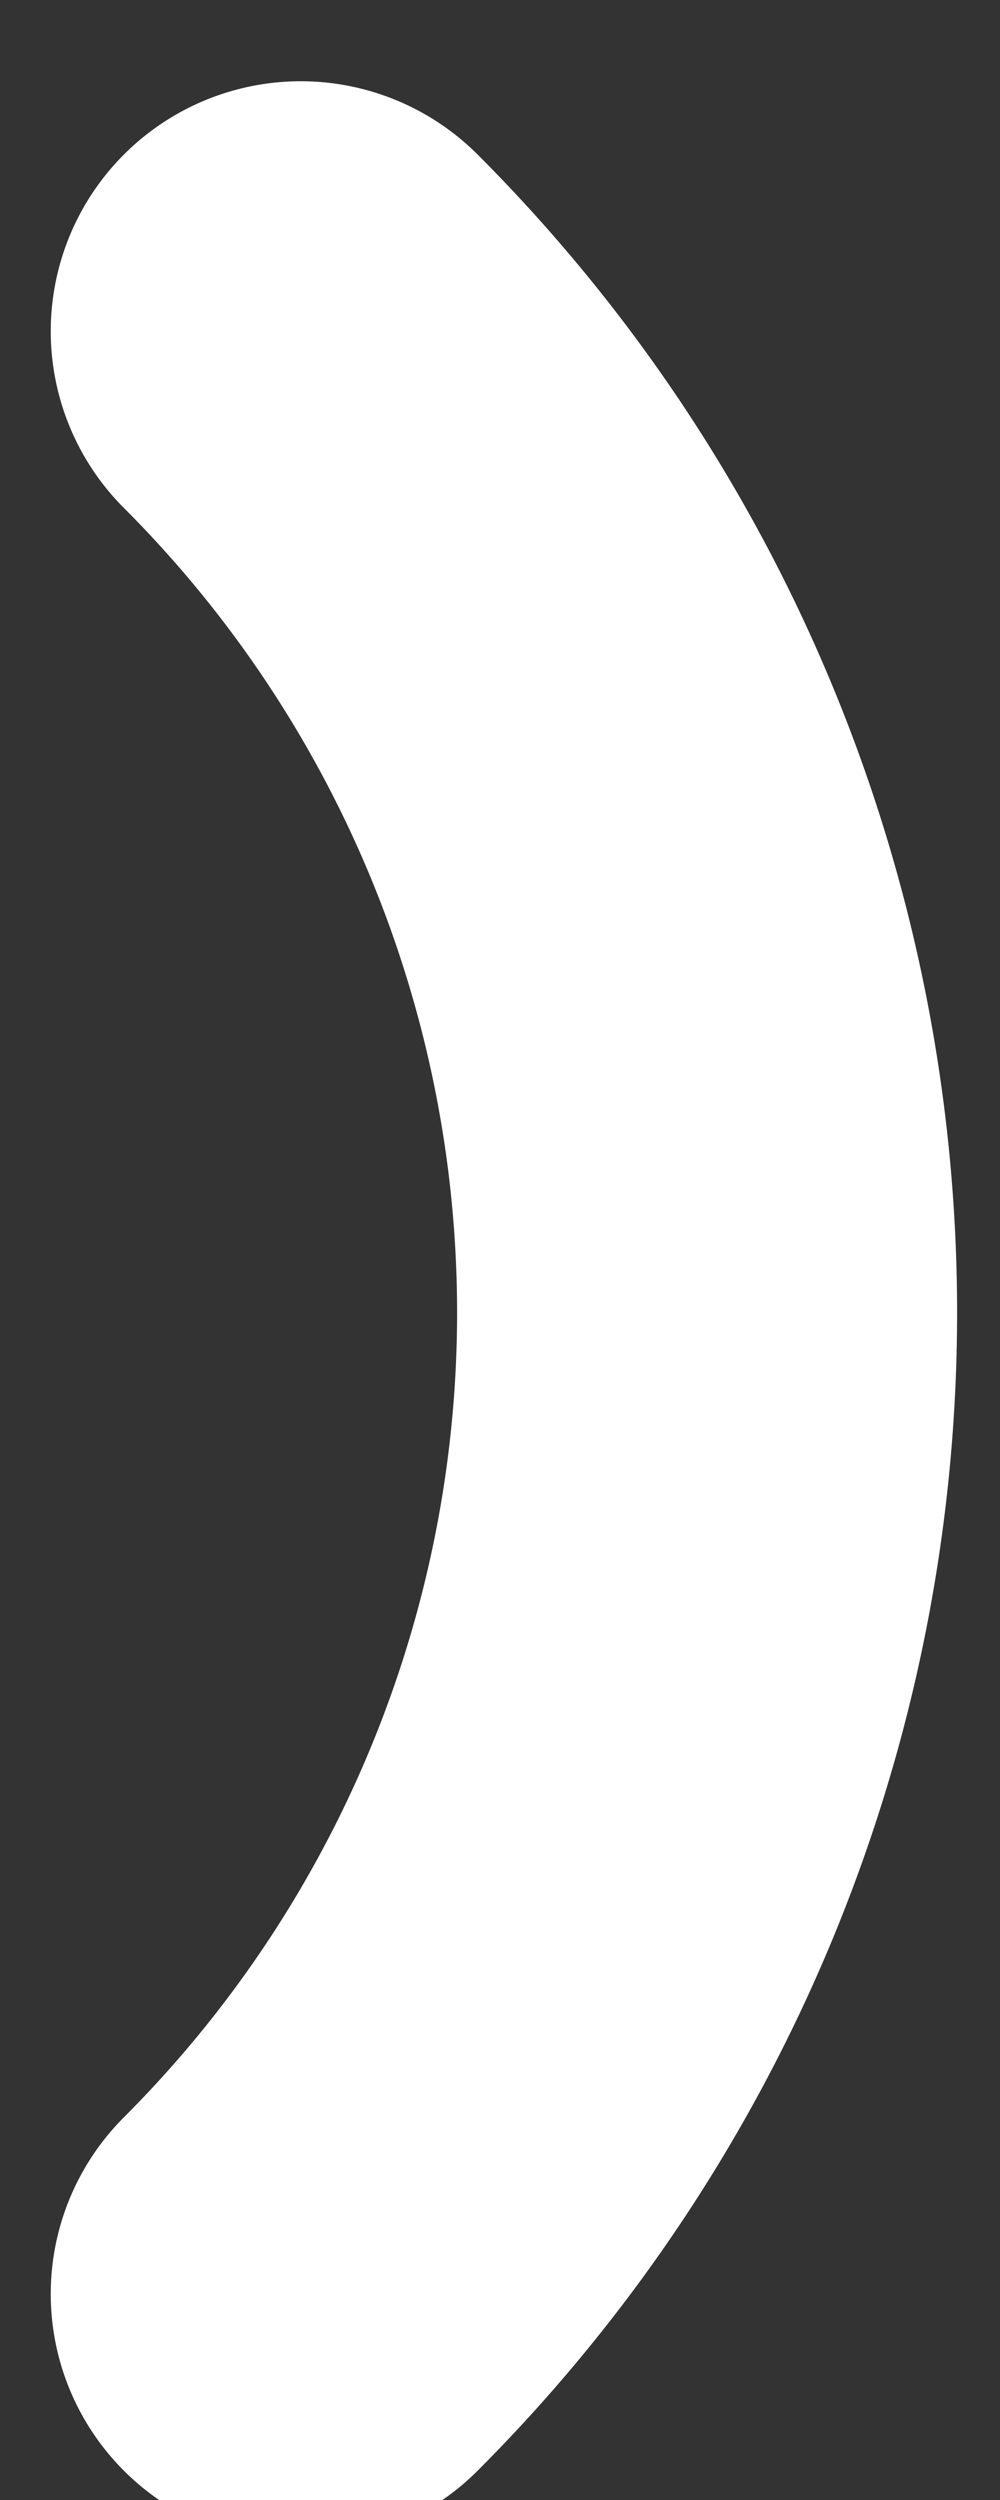 <svg xmlns="http://www.w3.org/2000/svg" width="4" height="10" viewBox="0 0 4 10">
  <rect x="0" y="0" width="4" height="10" fill="#333333" stroke="none"/>
  <g id="Group_119" data-name="Group 119" transform="translate(-160 -1910)">
    <path id="Path_77" data-name="Path 77" d="M3.92-11.78a5.553,5.553,0,0,1,0,7.851" transform="translate(157.283 1923.105)" fill="none" stroke="#fff" stroke-linecap="round" stroke-linejoin="round" stroke-width="2"/>
  </g>
</svg>
